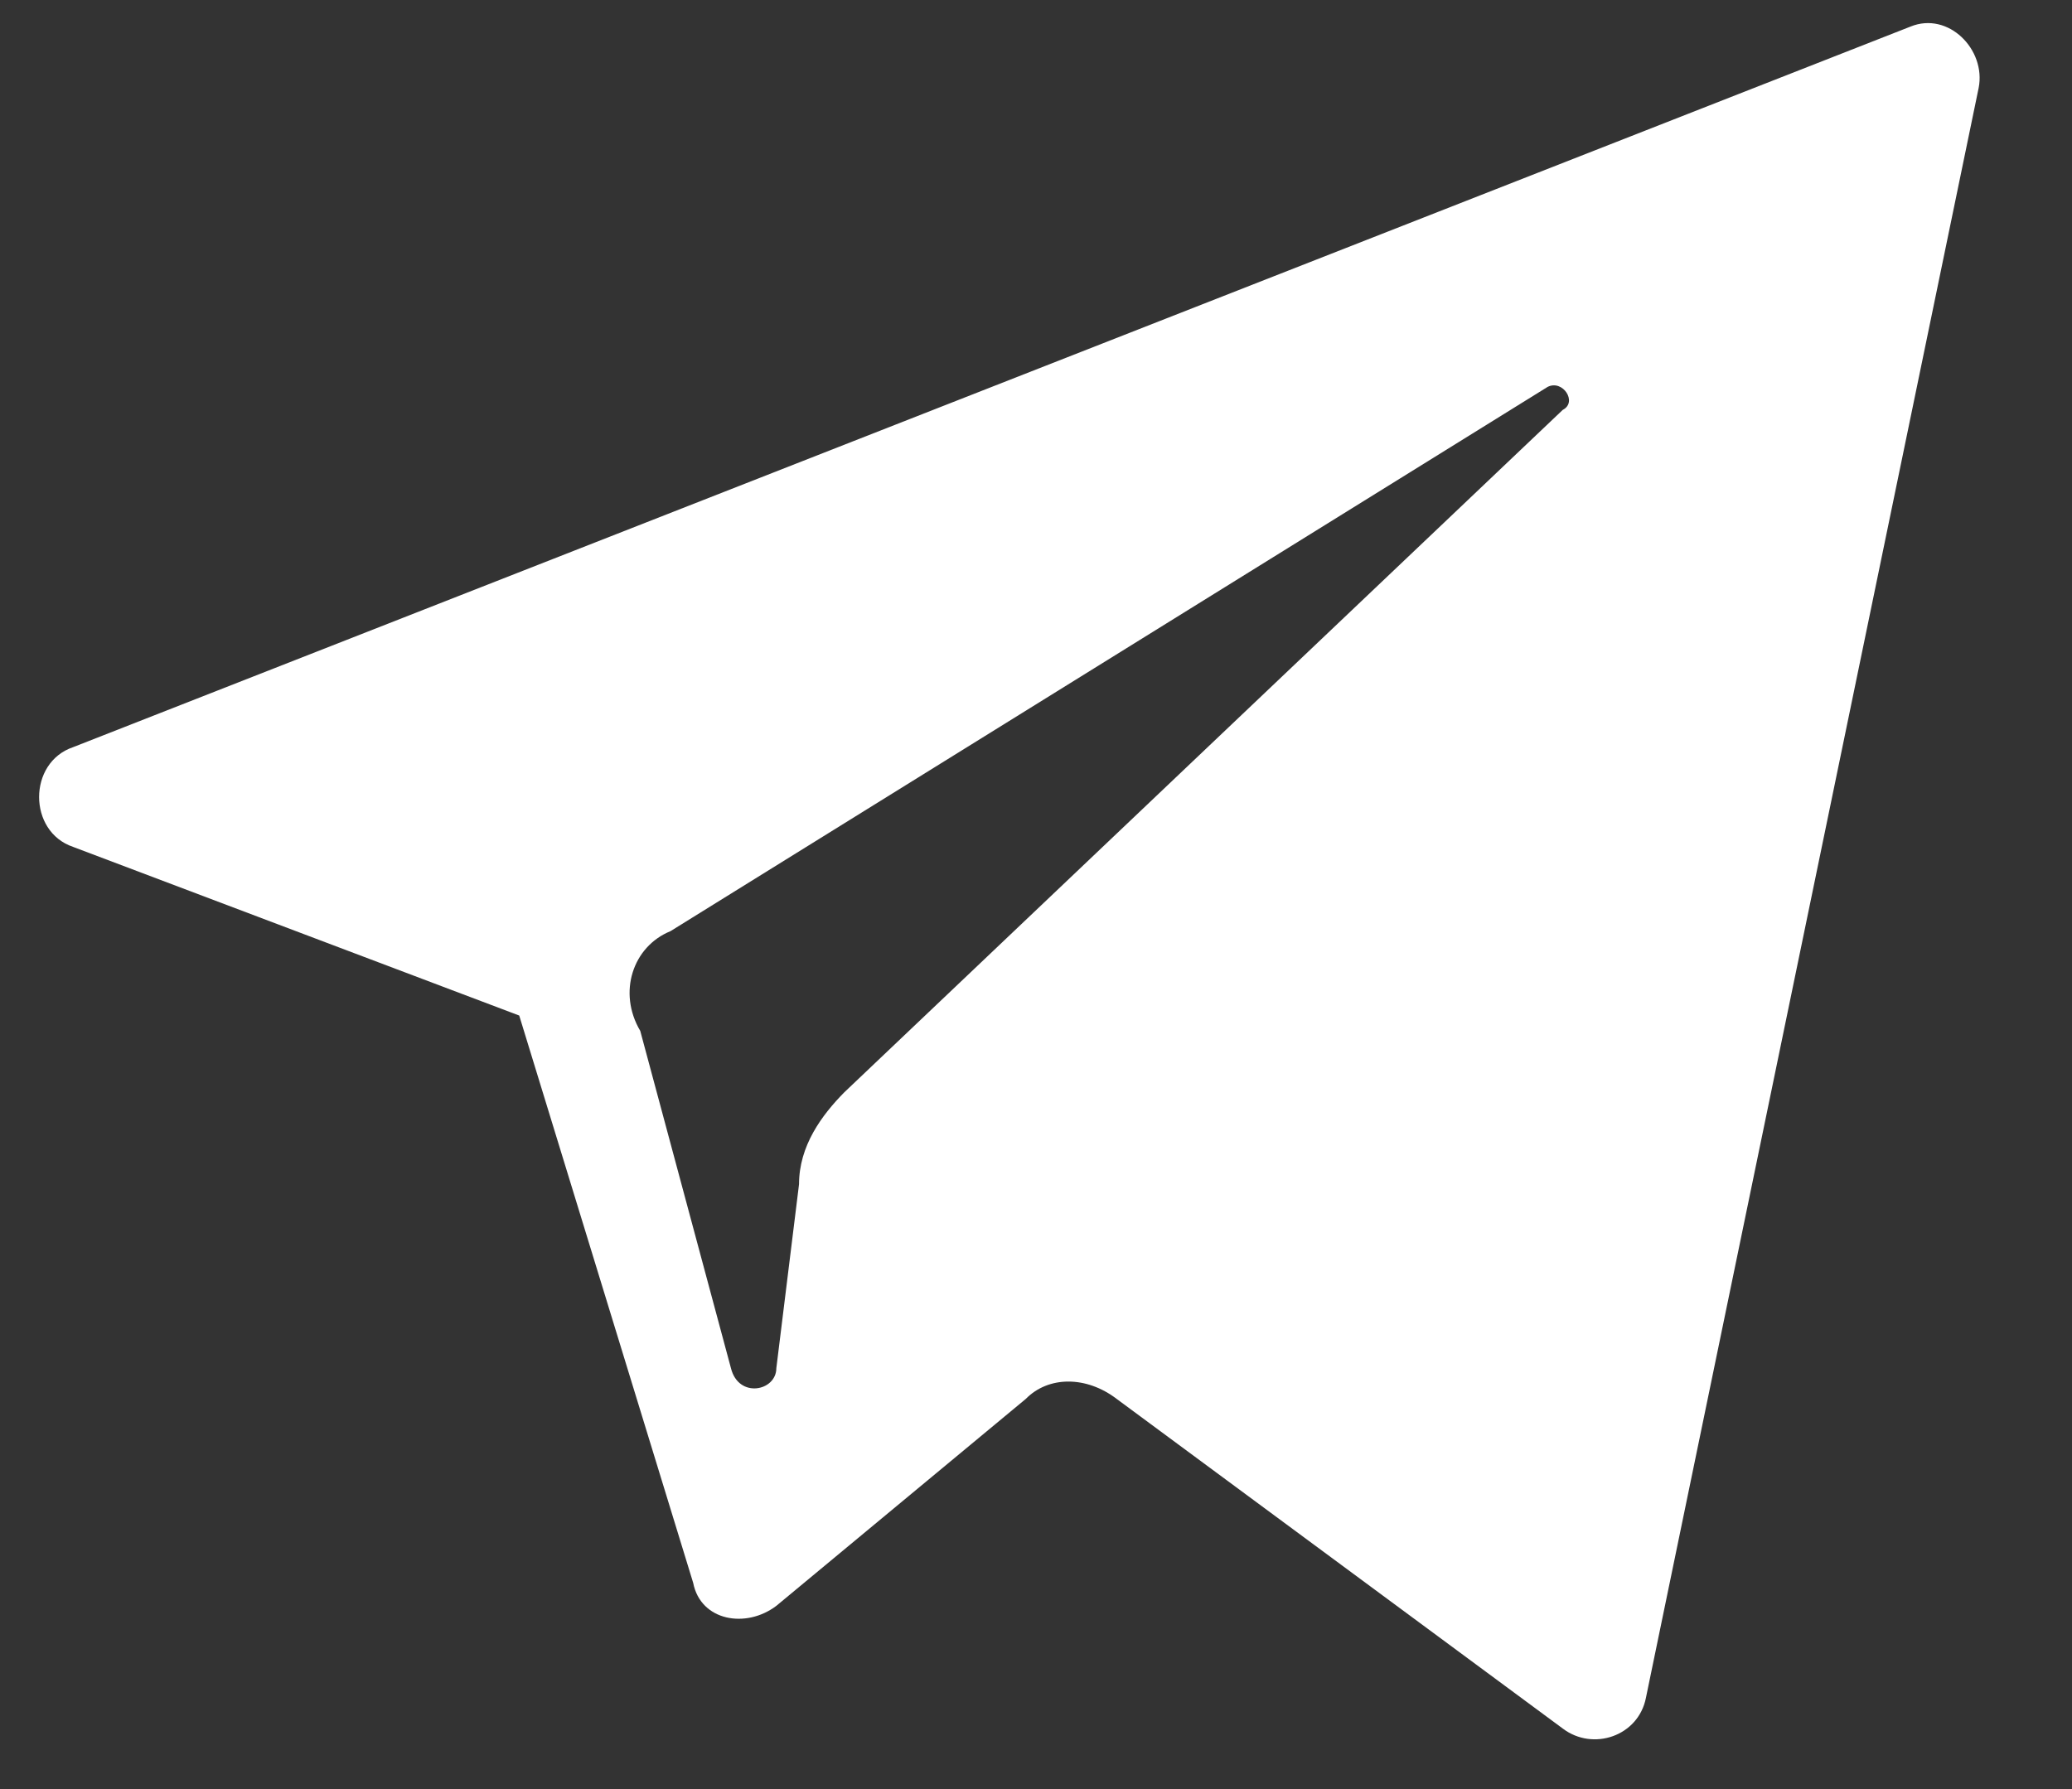 <?xml version="1.0" encoding="UTF-8"?> <svg xmlns="http://www.w3.org/2000/svg" width="22" height="19" viewBox="0 0 22 19" fill="none"><rect x="0" y="0" width="22" height="19" fill="#333333" stroke="none"/><path d="M0.776 8.994L5.513 10.785L7.36 16.81C7.44 17.217 7.922 17.298 8.243 17.054L10.892 14.856C11.133 14.611 11.535 14.611 11.856 14.856L16.593 18.357C16.914 18.601 17.396 18.438 17.476 18.031L21.009 0.933C21.089 0.526 20.687 0.119 20.286 0.282L0.776 7.935C0.295 8.098 0.295 8.831 0.776 8.994ZM7.119 9.889L16.432 4.109C16.593 4.027 16.753 4.271 16.593 4.353L8.966 11.599C8.725 11.843 8.484 12.169 8.484 12.576L8.243 14.53C8.243 14.774 7.842 14.856 7.761 14.53L6.798 10.948C6.557 10.541 6.718 10.052 7.119 9.889Z" fill="white"></path></svg> 